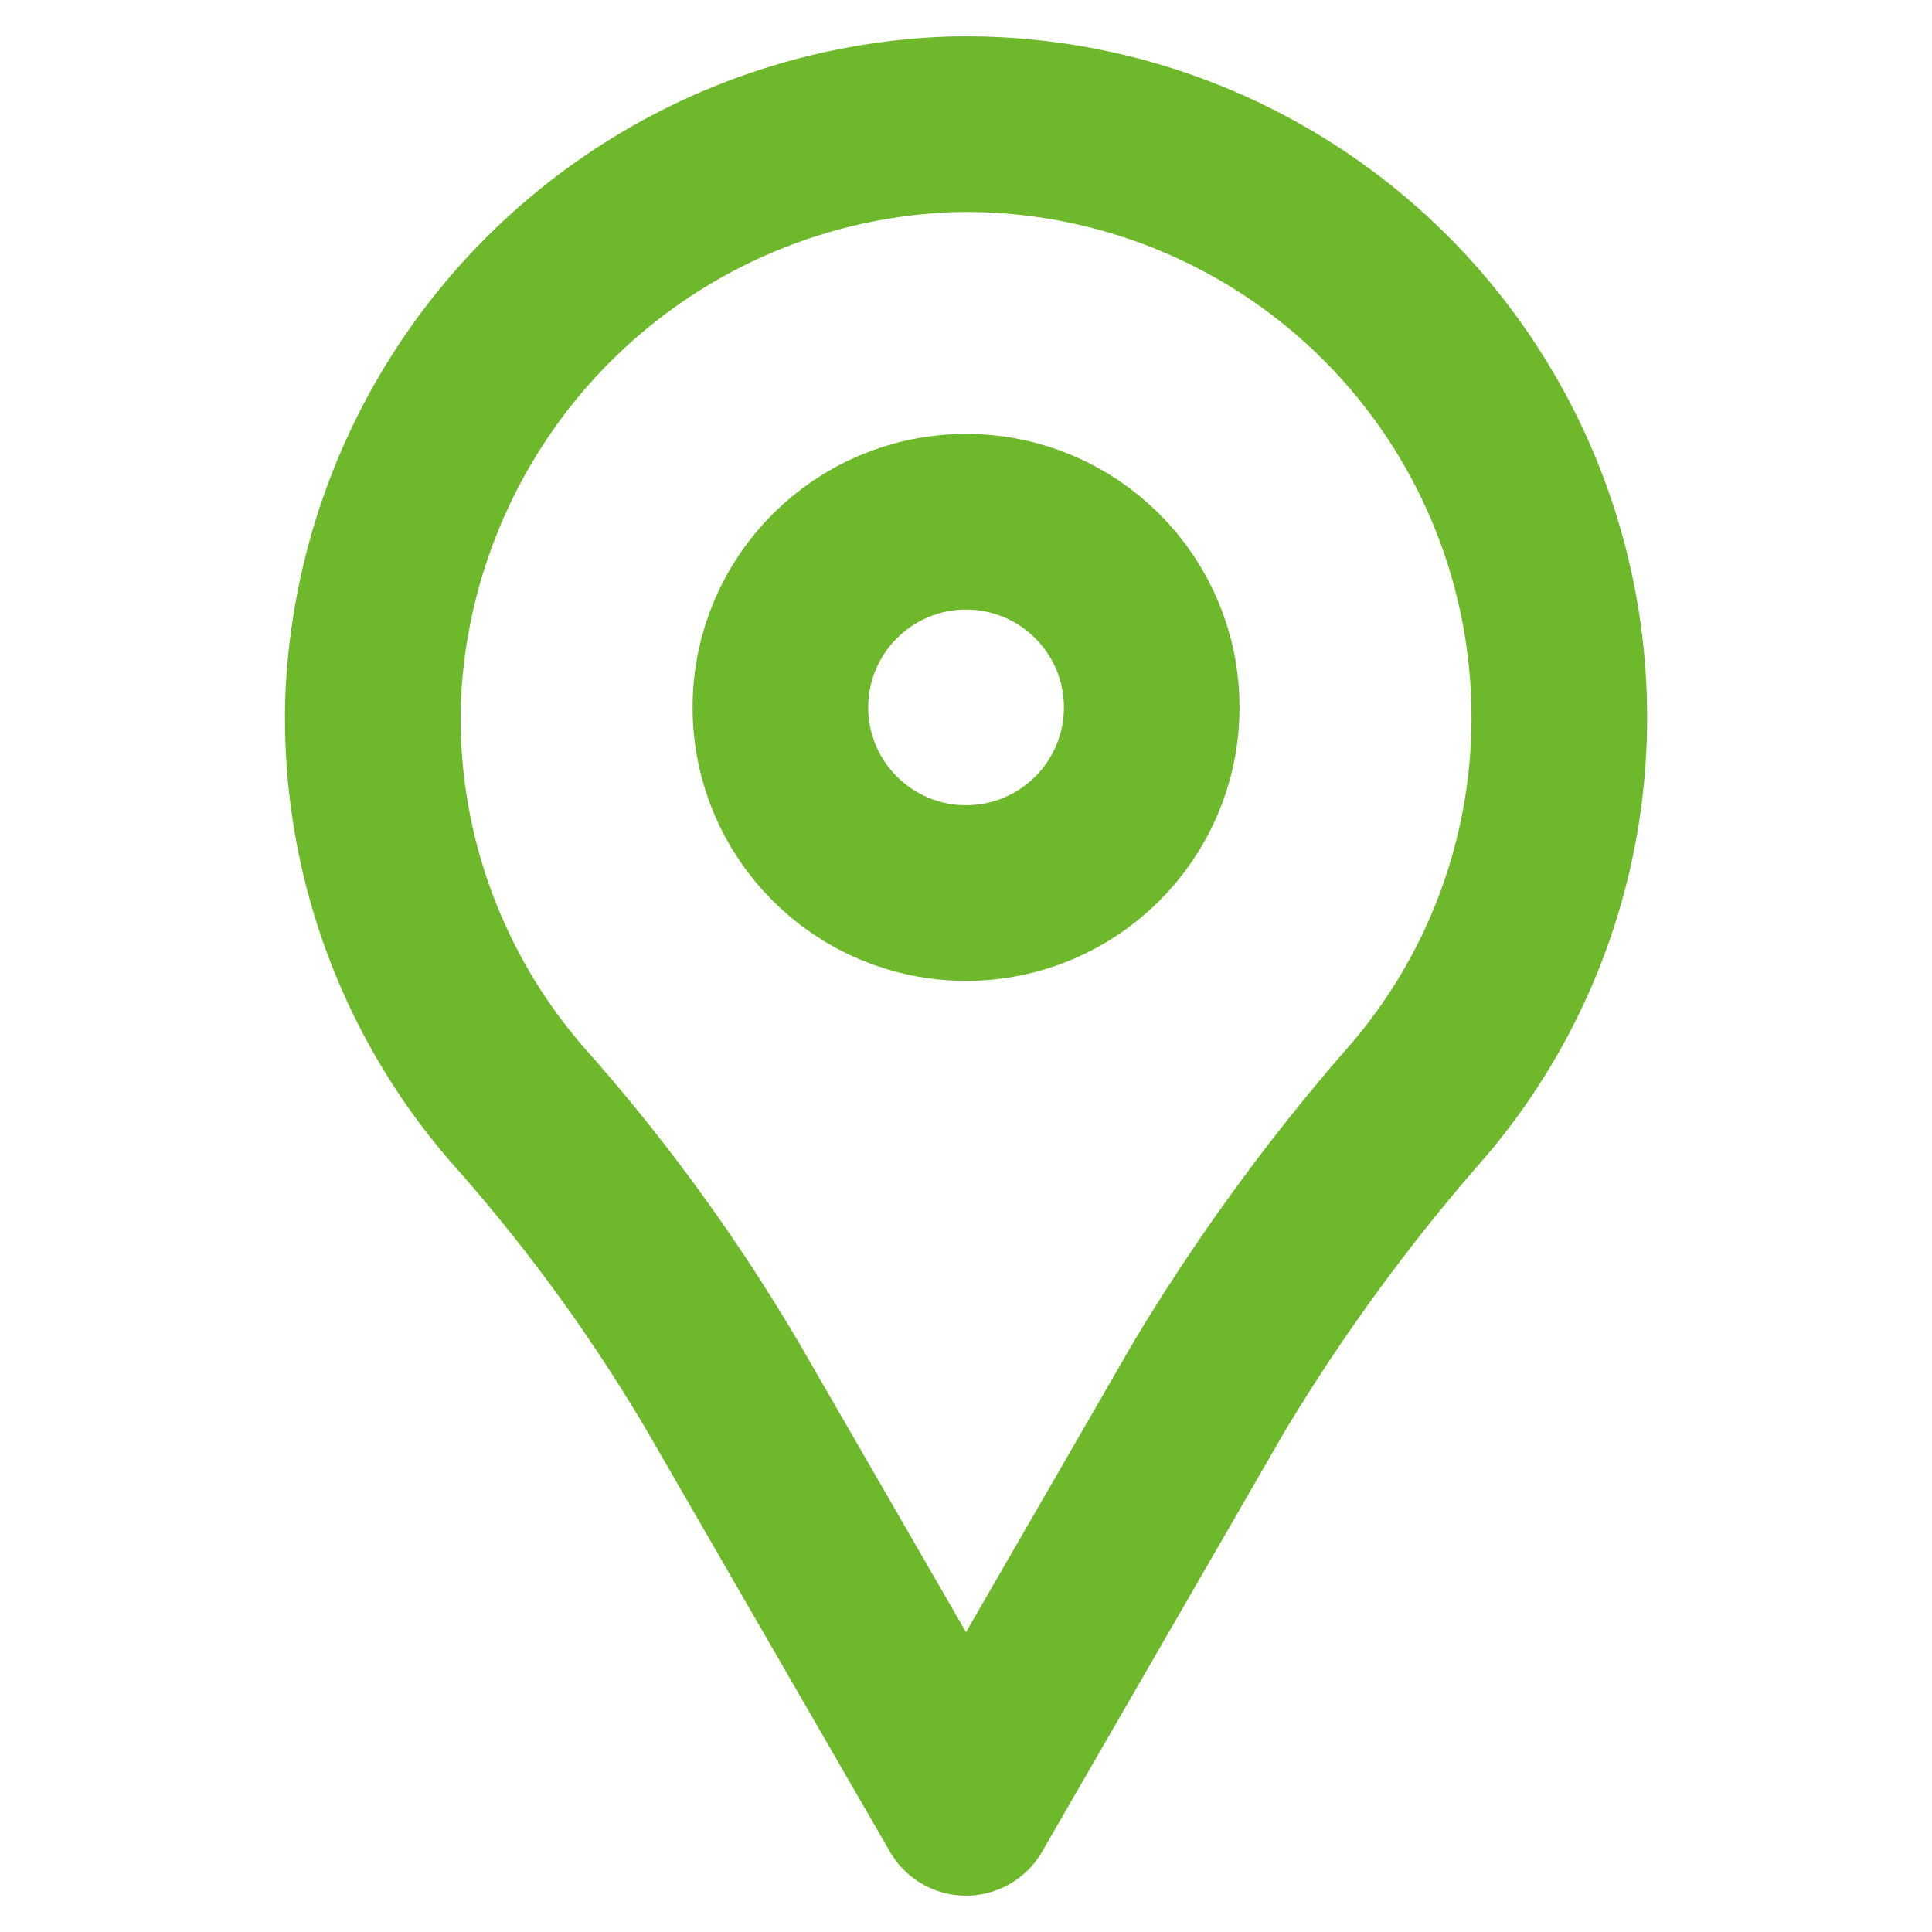 <svg xmlns="http://www.w3.org/2000/svg" width="33" height="33" viewBox="0 0 33 33"><g id="グループ_16955" data-name="グループ 16955" transform="translate(9666.484 23327.699)"><rect id="長方形_8958" data-name="長方形 8958" width="32" height="32" transform="translate(-9665.984 -23327.199)" fill="none" stroke="#000" stroke-linecap="round" stroke-linejoin="round" stroke-width="1" opacity="0"/><path id="パス_154522" data-name="パス 154522" d="M72.9,11.935A10.133,10.133,0,0,0,62.48,1.805a10.244,10.244,0,0,0-9.842,9.842,10.063,10.063,0,0,0,2.487,6.927,30.616,30.616,0,0,1,3.488,4.791l4.153,7.194,4.149-7.186A33.877,33.877,0,0,1,70.5,18.465,10.063,10.063,0,0,0,72.9,11.935Z" transform="translate(-9712.75 -23327.379)" fill="none" stroke="#6eb92b" stroke-linecap="round" stroke-linejoin="round" stroke-width="3"/><ellipse id="楕円形_478" data-name="楕円形 478" cx="3.171" cy="3.171" rx="3.171" ry="3.171" transform="translate(-9653.154 -23318.787)" fill="none" stroke="#6eb92b" stroke-linecap="round" stroke-linejoin="round" stroke-width="3"/></g></svg>
